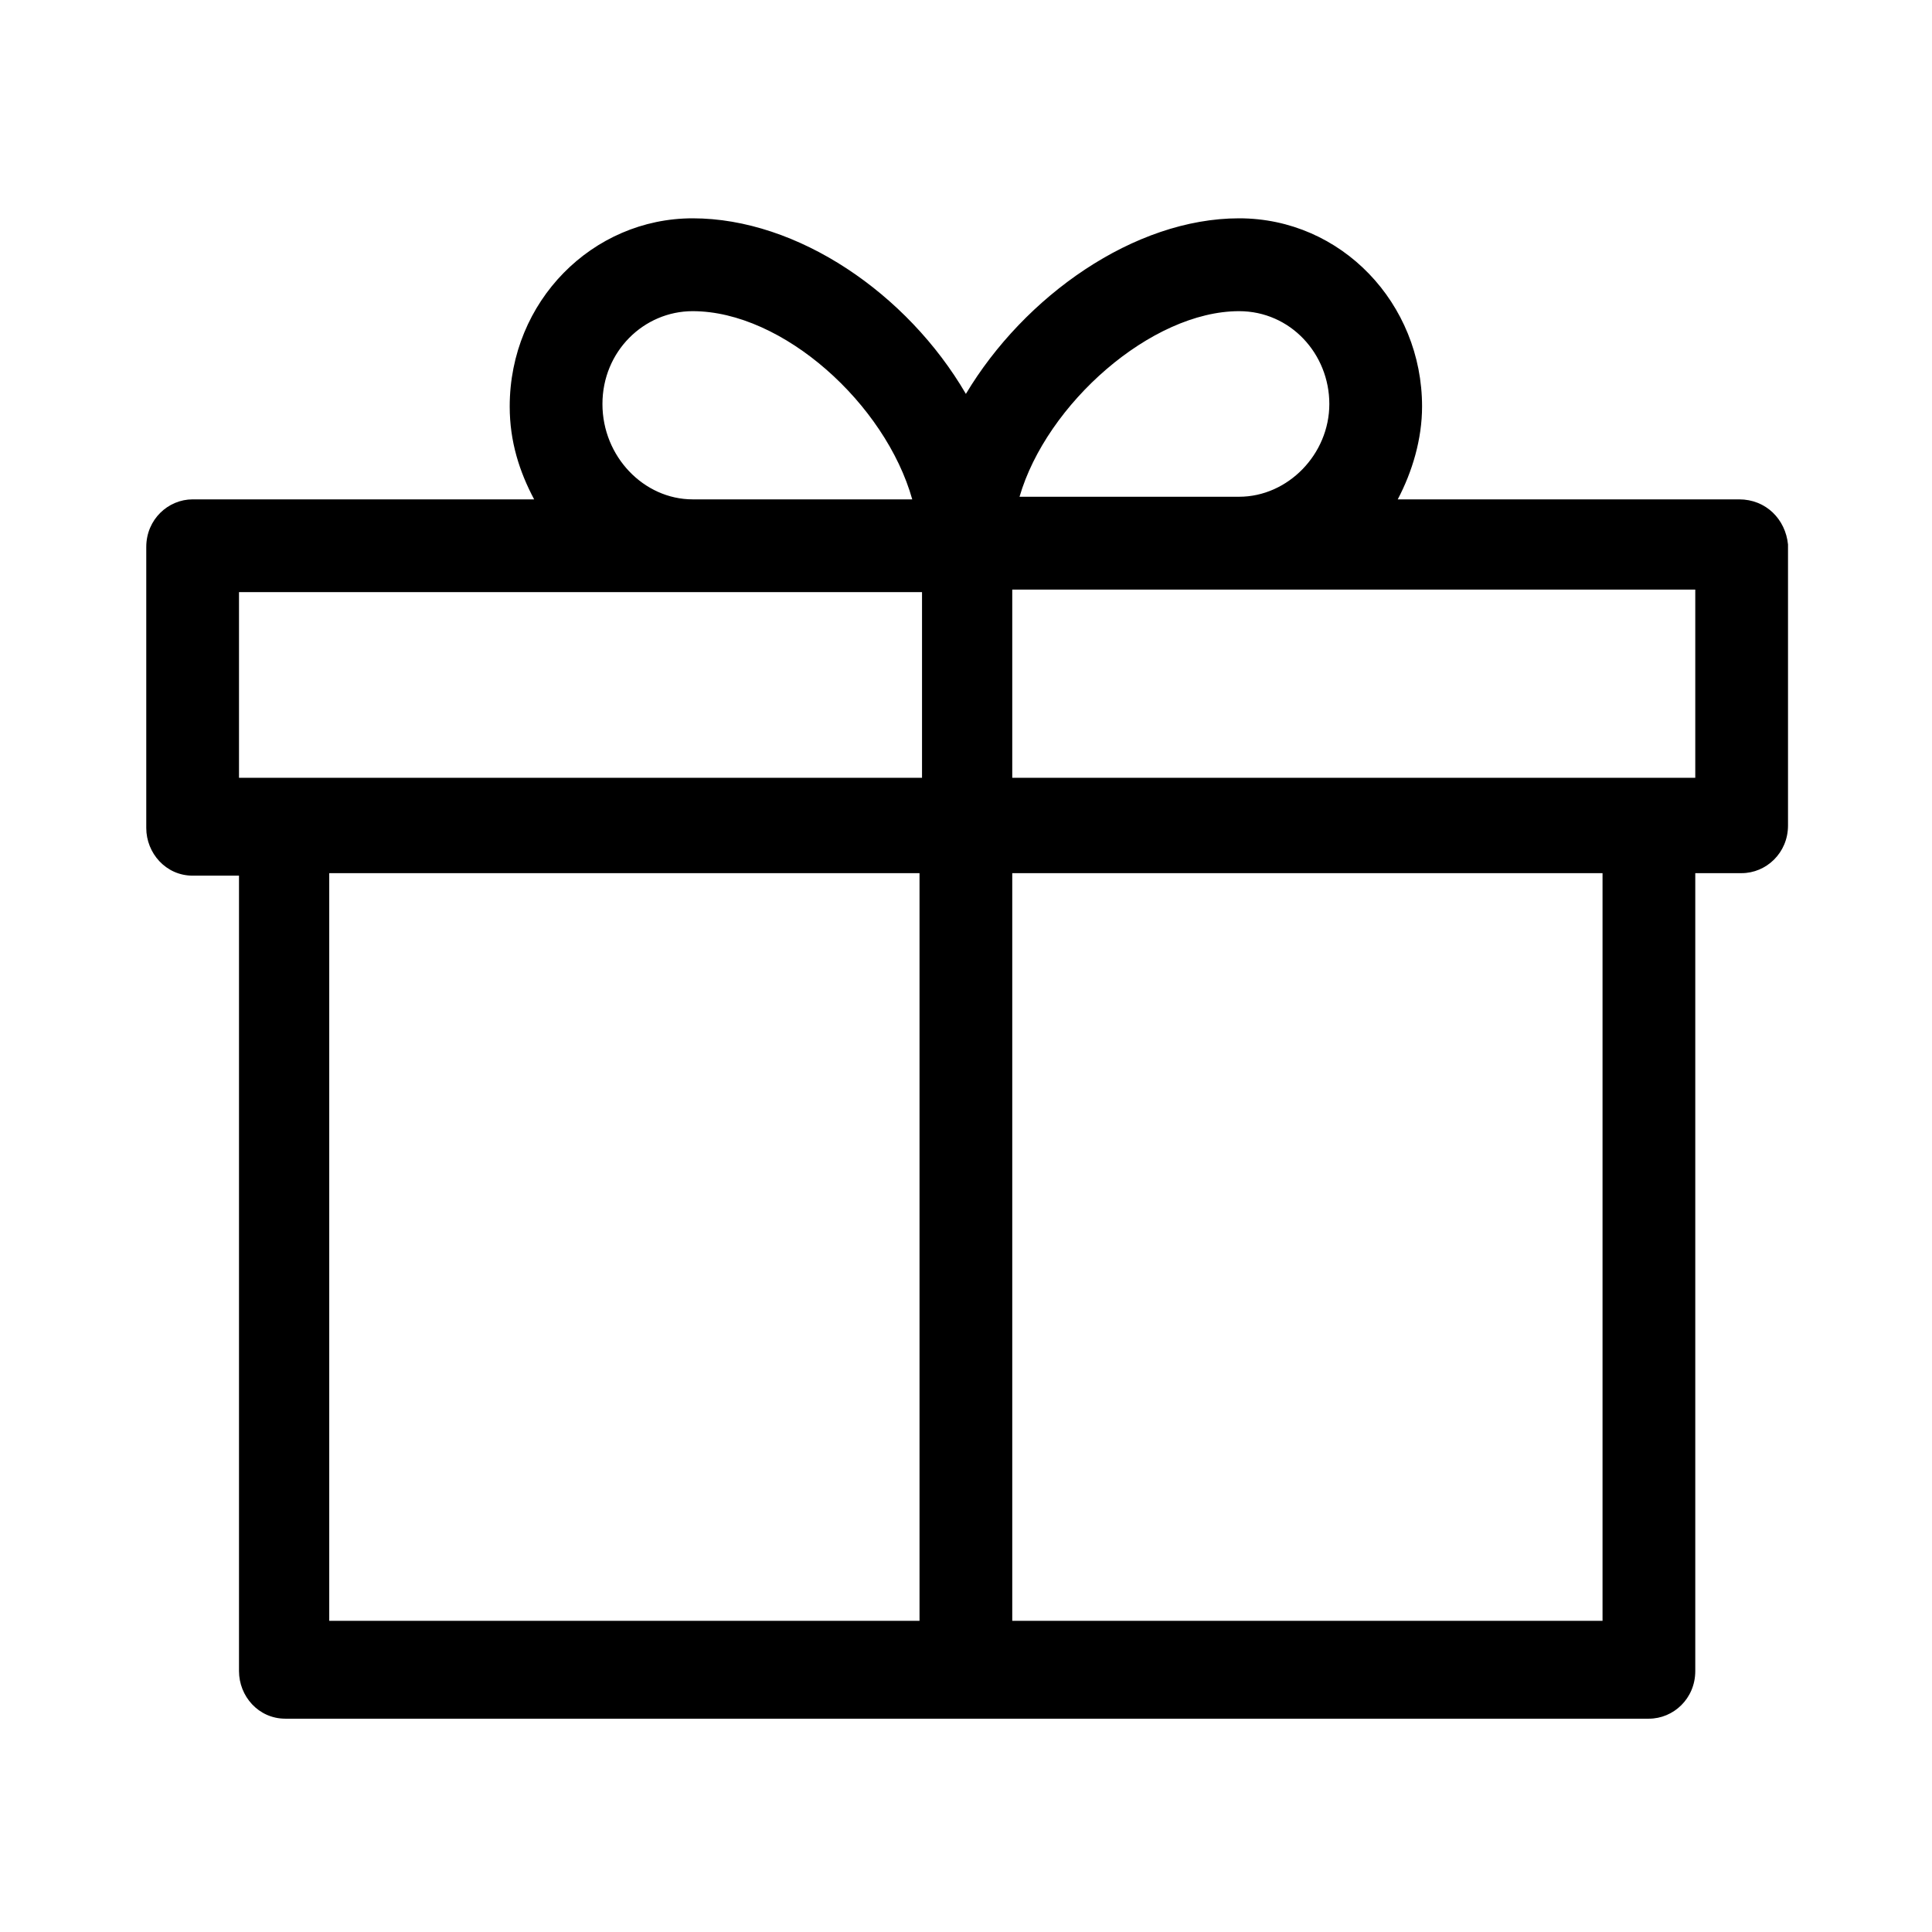 <svg width="17" height="17" viewBox="0 0 17 17" fill="none" xmlns="http://www.w3.org/2000/svg">
<path d="M15.303 4.394H12.299C12.427 4.151 12.513 3.864 12.513 3.577C12.513 2.671 11.805 1.921 10.903 1.921C9.98 1.921 9.014 2.605 8.499 3.466C7.984 2.583 7.018 1.921 6.095 1.921C5.215 1.921 4.485 2.649 4.485 3.577C4.485 3.886 4.571 4.151 4.7 4.394H1.695C1.48 4.394 1.287 4.57 1.287 4.813V7.286C1.287 7.506 1.459 7.705 1.695 7.705H2.103V14.704C2.103 14.925 2.274 15.123 2.511 15.123H14.509C14.724 15.123 14.917 14.947 14.917 14.704V7.683H15.325C15.54 7.683 15.733 7.506 15.733 7.264V4.791C15.711 4.57 15.54 4.394 15.303 4.394ZM10.903 2.738C11.354 2.738 11.697 3.113 11.697 3.555C11.697 3.996 11.333 4.371 10.903 4.371H8.971C9.208 3.555 10.13 2.738 10.903 2.738ZM5.301 3.555C5.301 3.091 5.666 2.738 6.095 2.738C6.889 2.738 7.791 3.555 8.027 4.394H6.095C5.666 4.394 5.301 4.018 5.301 3.555ZM2.103 5.21H8.113V6.844H2.103V5.21ZM2.897 7.683H8.091V14.262H2.897V7.683ZM14.101 14.262H8.907V7.683H14.101V14.262ZM14.917 6.844H8.907V5.188H14.917V6.844Z" fill="black"/>
</svg>
